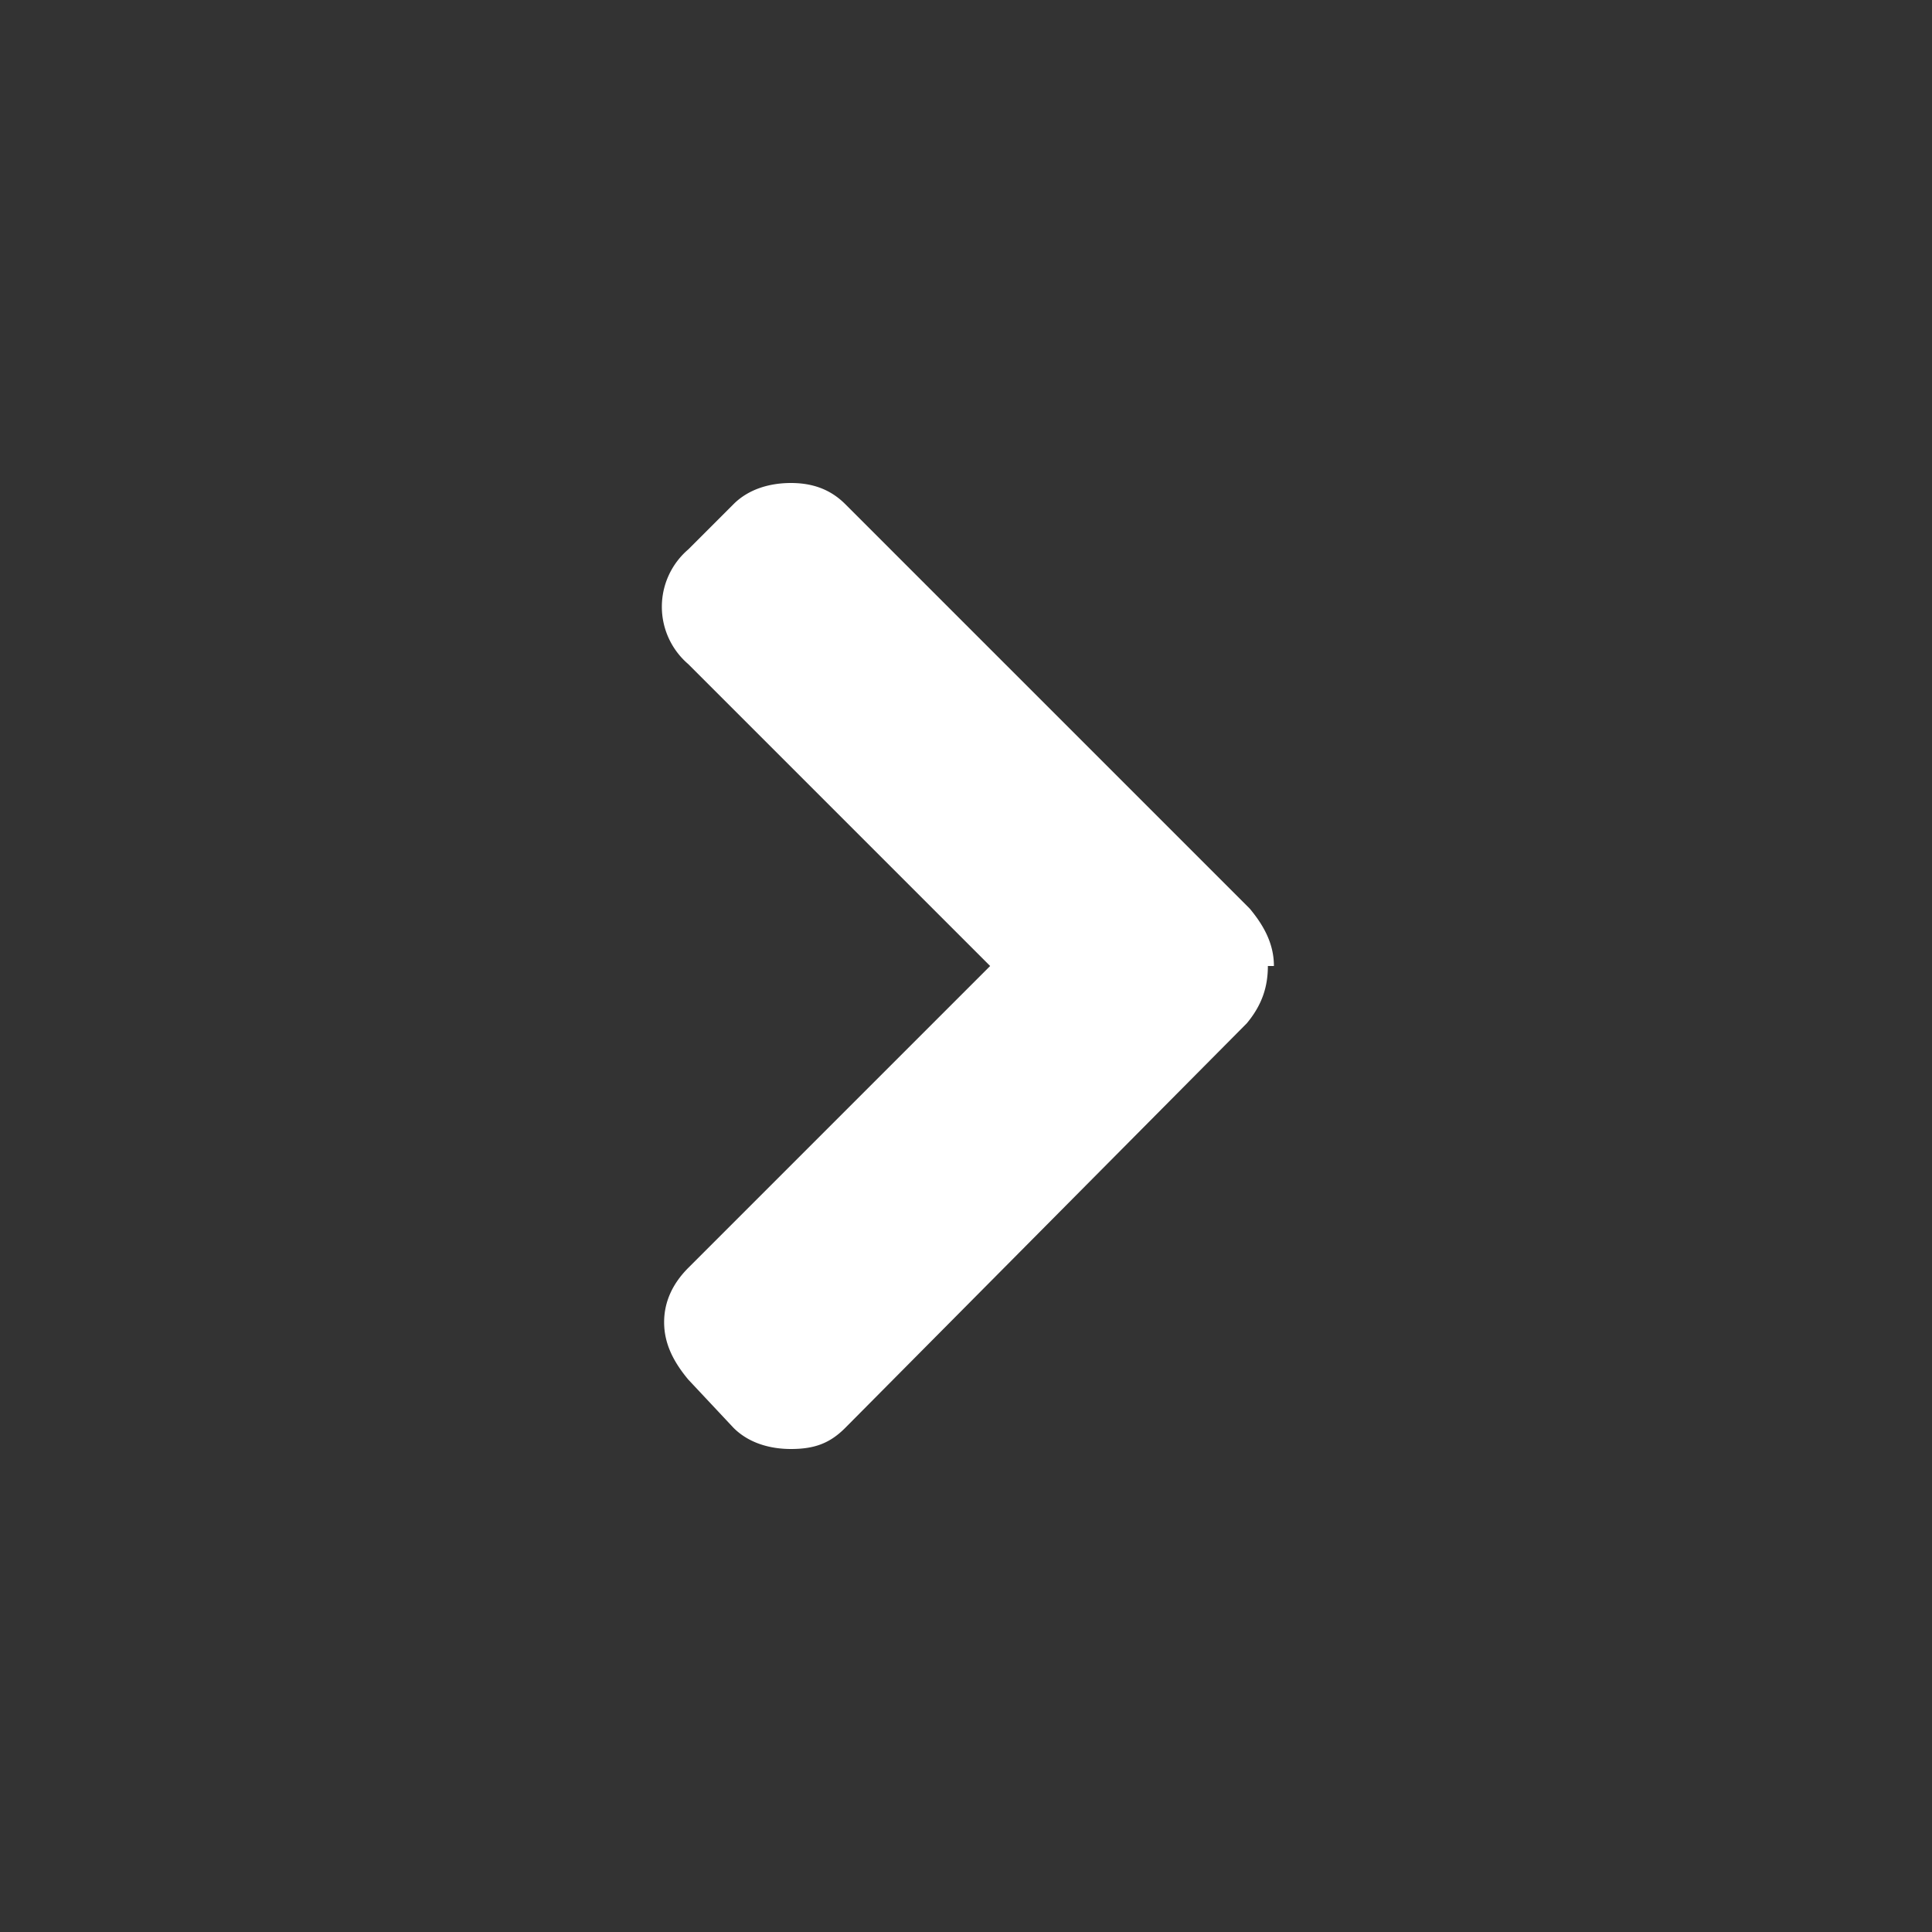 <svg xmlns="http://www.w3.org/2000/svg" width="64" height="64" xml:space="preserve">
  <rect width="100%" height="100%" fill="#333333" stroke="none"/>
  <path fill="#FFF" d="M42 32c0 .7-.2 1.3-.7 1.9L28 47.3c-.5.5-1 .7-1.8.7-.7 0-1.4-.2-1.9-.7l-1.5-1.6c-.5-.6-.8-1.2-.8-1.9s.3-1.3.8-1.8l10-10-10-10a2.5 2.5 0 0 1 0-3.8l1.5-1.5c.5-.5 1.2-.7 1.9-.7s1.3.2 1.8.7l13.4 13.4c.5.6.8 1.2.8 1.9z"/>
</svg>
